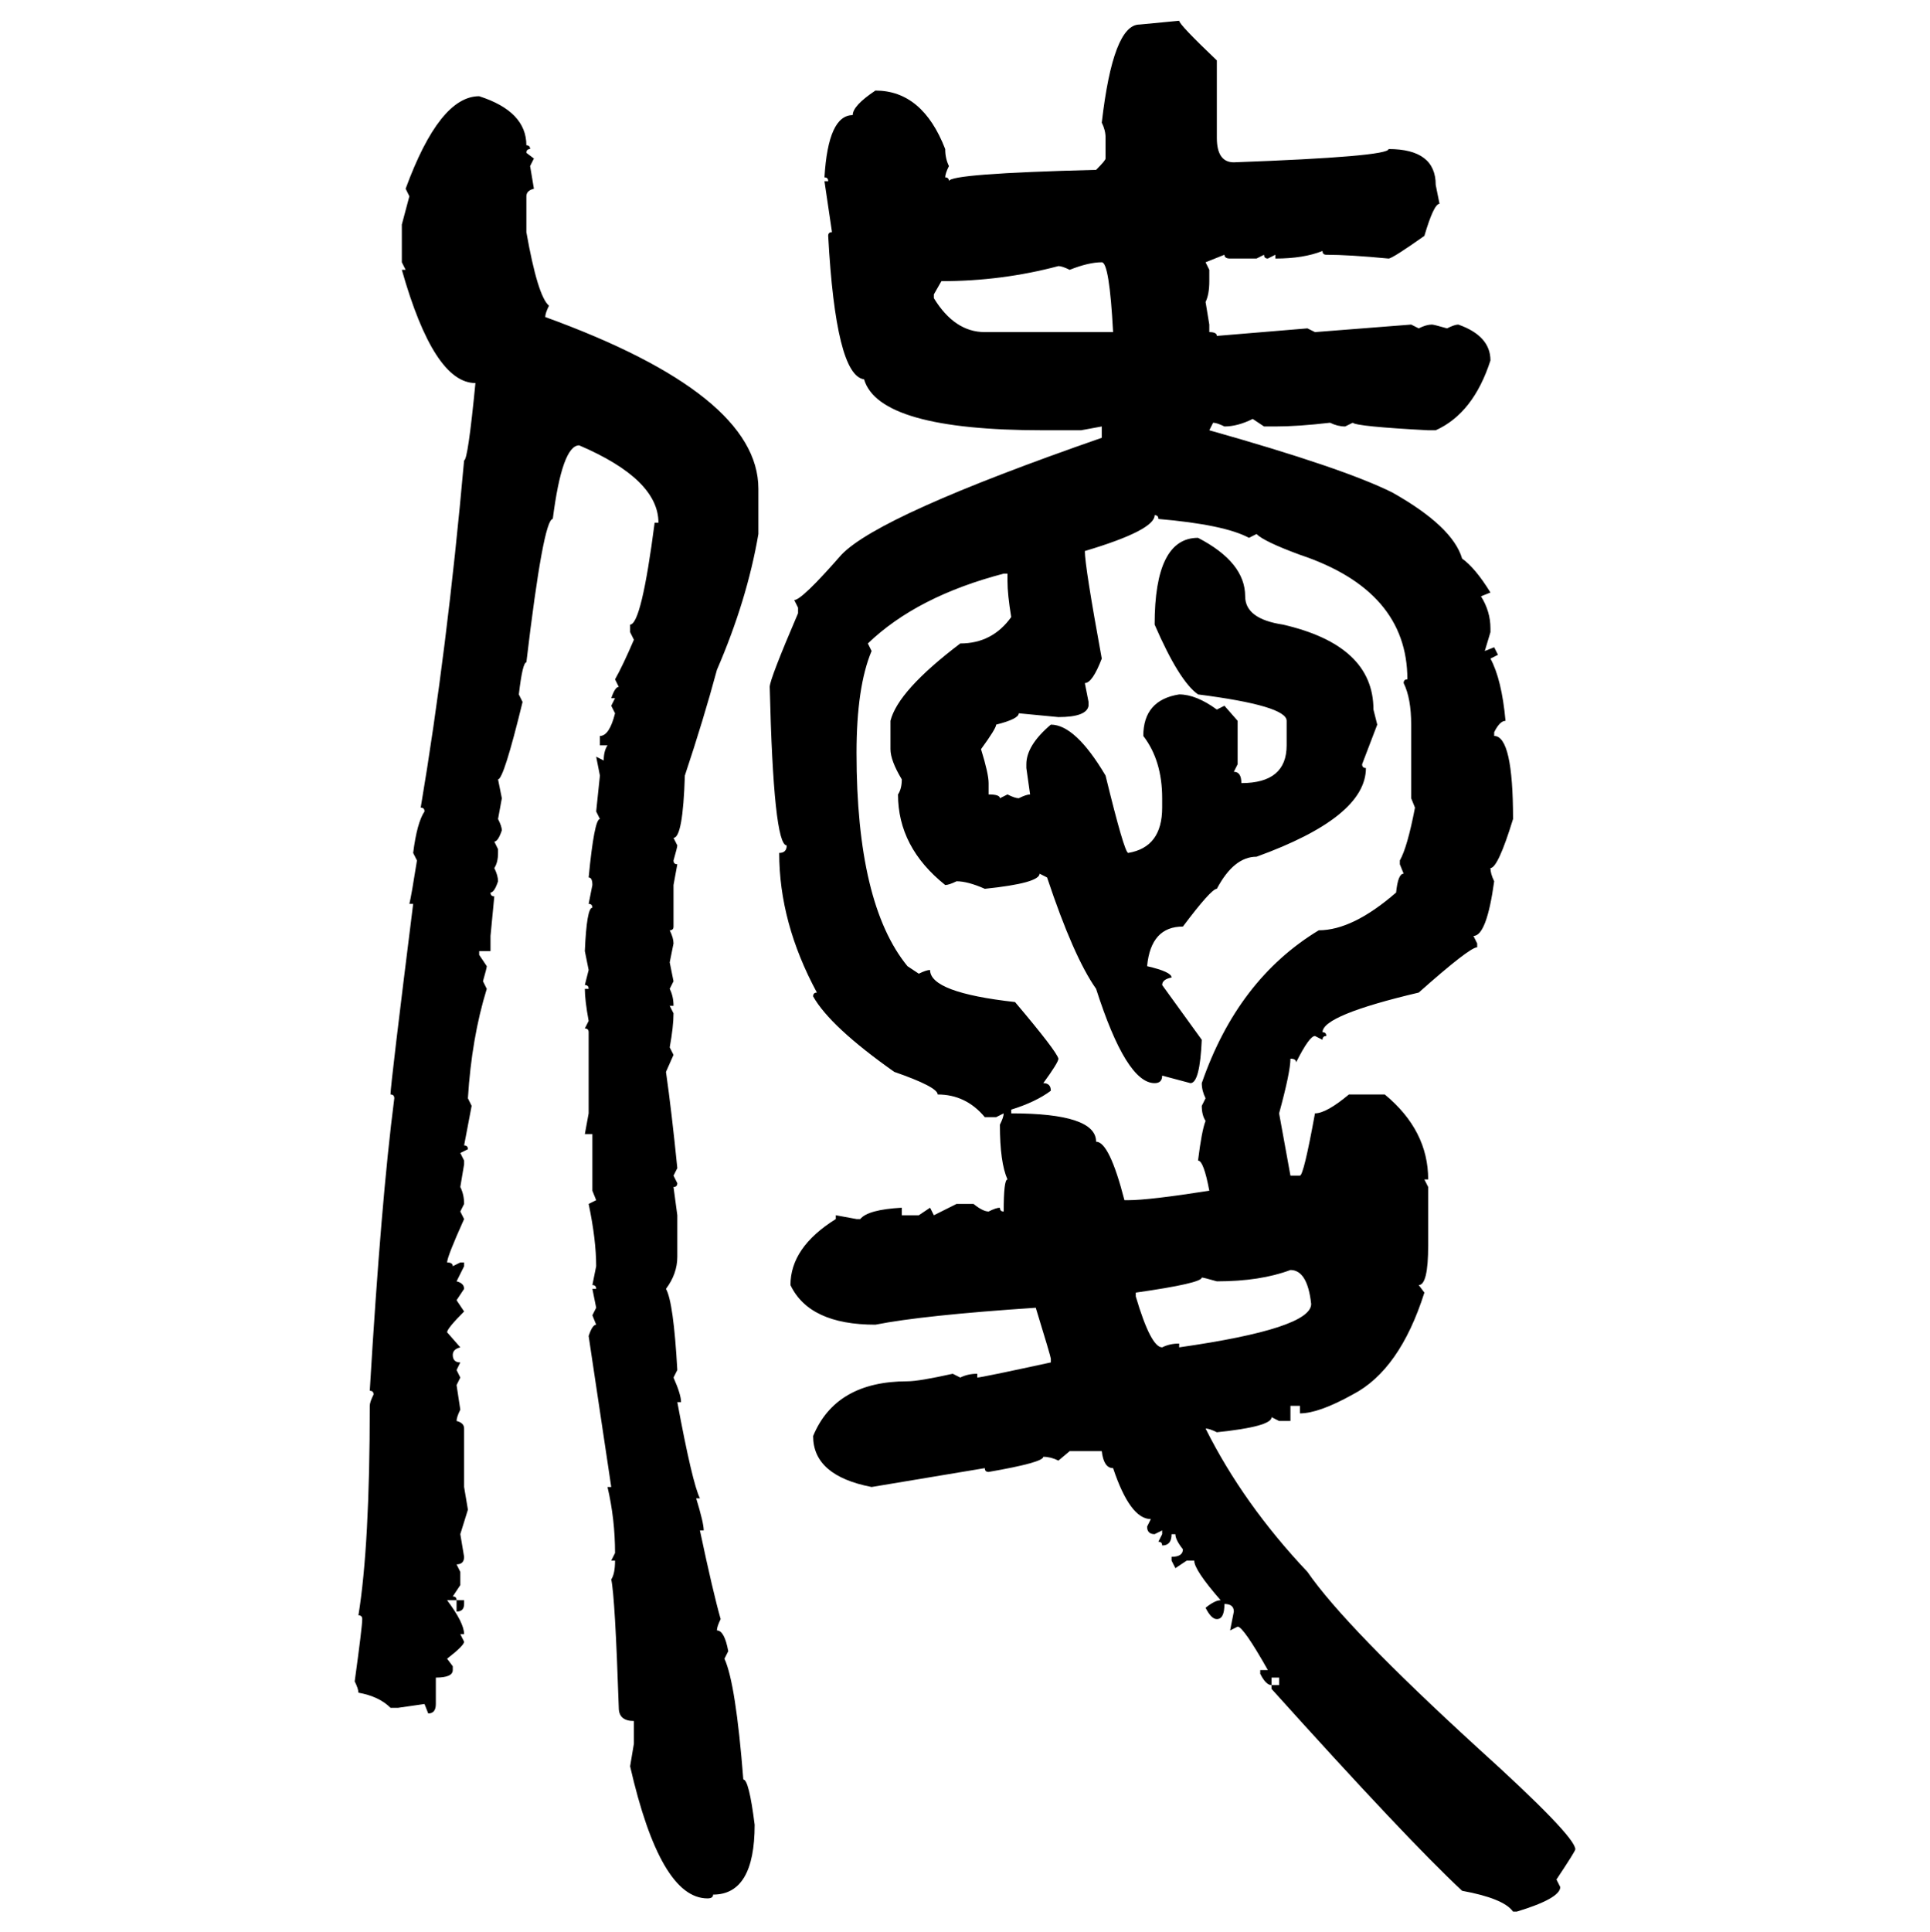 <svg xmlns="http://www.w3.org/2000/svg" xmlns:xlink="http://www.w3.org/1999/xlink" width="299.707" height="300"><path d="M176.95 3.81L183.11 3.22Q183.11 3.81 188.96 9.38L188.96 9.38L188.96 21.39Q188.96 25.20 191.60 25.20L191.60 25.20Q215.63 24.32 215.63 23.14L215.63 23.14Q222.95 23.14 222.95 28.71L222.95 28.71L223.54 31.64Q222.66 31.64 221.19 36.62L221.19 36.62Q216.21 40.14 215.63 40.14L215.63 40.14Q209.47 39.55 205.96 39.55L205.96 39.55Q205.37 39.55 205.37 38.96L205.37 38.96Q202.44 40.14 198.05 40.14L198.05 40.14L198.05 39.55L196.88 40.14Q196.29 40.14 196.29 39.55L196.29 39.55L195.12 40.14L191.02 40.14Q190.14 40.14 190.14 39.55L190.14 39.55L187.21 40.72L187.79 41.89L187.79 43.65Q187.79 45.70 187.21 46.88L187.21 46.88L187.79 50.39L187.79 51.56Q188.96 51.56 188.96 52.15L188.96 52.15L203.03 50.98L204.20 51.56L219.14 50.39L220.31 50.98Q221.48 50.39 222.36 50.39L222.36 50.39Q222.66 50.39 224.71 50.98L224.71 50.98Q225.88 50.39 226.46 50.39L226.46 50.39Q231.45 52.15 231.45 55.96L231.45 55.96Q228.81 64.16 222.95 66.80L222.95 66.80L221.78 66.80Q210.64 66.21 210.06 65.63L210.06 65.63L208.89 66.21Q207.71 66.21 206.54 65.63L206.54 65.63Q201.56 66.21 198.05 66.21L198.05 66.21L196.29 66.21L194.53 65.04Q192.19 66.21 190.14 66.21L190.14 66.21Q188.96 65.63 188.38 65.63L188.38 65.63L187.79 66.80Q208.59 72.66 216.21 76.46L216.21 76.46Q225.59 81.74 227.05 86.72L227.05 86.72Q229.10 88.18 231.45 91.99L231.45 91.99L229.98 92.58Q231.45 94.92 231.45 97.56L231.45 97.56L231.45 98.14L230.57 101.07L232.03 100.49L232.62 101.66L231.45 102.25Q233.20 105.47 233.79 111.91L233.79 111.91Q232.91 111.91 232.03 113.67L232.03 113.67L232.03 114.26Q234.96 114.26 234.96 127.15L234.96 127.15Q232.62 134.77 231.45 134.77L231.45 134.77Q231.45 135.64 232.03 136.82L232.03 136.82Q230.86 145.31 228.81 145.31L228.81 145.31L229.39 146.48L229.39 147.07Q228.22 147.07 220.31 154.10L220.31 154.10Q205.37 157.62 205.37 160.25L205.37 160.25Q205.96 160.25 205.96 160.84L205.96 160.84Q205.37 160.84 205.37 161.43L205.37 161.43L204.20 160.84Q203.32 160.84 201.27 164.94L201.27 164.94Q201.27 164.36 200.39 164.36L200.39 164.36Q200.39 166.41 198.63 172.85L198.63 172.85L200.39 182.52L201.86 182.52Q202.44 182.52 204.20 172.85L204.20 172.85Q205.96 172.85 209.47 169.92L209.47 169.92L215.04 169.92Q221.78 175.49 221.78 183.11L221.78 183.11L221.19 183.11L221.78 184.28L221.78 193.36Q221.78 199.51 220.31 199.51L220.31 199.51L221.19 200.68Q217.38 212.70 210.06 216.50L210.06 216.50Q204.79 219.43 201.86 219.43L201.86 219.43L201.86 218.26L200.39 218.26L200.39 220.61L198.63 220.61L197.46 220.02Q197.46 221.48 188.96 222.36L188.96 222.36Q187.79 221.78 187.21 221.78L187.21 221.78Q193.07 233.50 203.03 244.04L203.03 244.04Q208.89 252.54 229.39 271.29L229.39 271.29Q244.63 285.06 244.63 287.11L244.63 287.11Q244.63 287.40 241.70 291.80L241.70 291.80L242.29 292.97Q242.29 294.73 235.55 296.78L235.55 296.78L234.96 296.78Q233.50 294.73 227.05 293.55L227.05 293.55Q218.55 285.64 197.46 262.21L197.46 262.21L197.46 261.62L198.63 261.62L198.63 260.45L197.46 260.45L197.46 261.62Q196.58 261.62 195.70 259.86L195.70 259.86L195.70 259.28L196.88 259.28Q193.07 252.54 192.19 252.54L192.19 252.54L191.02 253.13L191.60 250.20Q191.60 249.02 190.14 249.02L190.14 249.02Q190.14 251.37 188.96 251.37L188.96 251.37Q188.09 251.37 187.21 249.61L187.21 249.61Q188.67 248.44 189.55 248.44L189.55 248.44Q185.45 243.75 185.45 242.29L185.45 242.29L184.28 242.29L182.52 243.46L181.93 242.29L181.93 241.70Q183.69 241.70 183.69 240.53L183.69 240.53Q182.52 239.06 182.52 238.18L182.52 238.18L181.93 238.18Q181.93 239.94 180.47 239.94L180.47 239.94Q180.47 239.36 179.88 239.36L179.88 239.36L180.47 238.18L180.47 237.60L179.30 238.18Q178.13 238.18 178.13 237.01L178.13 237.01L178.71 235.84Q175.49 235.84 172.85 227.93L172.85 227.93Q171.39 227.93 171.09 225.29L171.09 225.29L166.11 225.29L164.36 226.76Q163.18 226.17 162.01 226.17L162.01 226.17Q162.01 227.05 153.52 228.52L153.52 228.52Q152.93 228.52 152.93 227.93L152.93 227.93L135.35 230.86Q126.27 229.10 126.27 222.95L126.27 222.95Q129.79 214.45 140.92 214.45L140.92 214.45Q142.68 214.45 147.95 213.28L147.95 213.28L149.12 213.87Q150.29 213.28 151.76 213.28L151.76 213.28L151.76 213.87Q152.34 213.87 163.18 211.52L163.18 211.52L163.18 210.94Q163.18 210.64 160.84 203.03L160.84 203.03Q143.26 204.20 135.94 205.66L135.94 205.66Q125.68 205.66 122.75 199.51L122.75 199.51Q122.75 193.65 129.79 189.26L129.79 189.26L129.79 188.67L133.01 189.26L133.59 189.26Q134.77 187.79 140.04 187.50L140.04 187.50L140.04 188.67L142.68 188.67L144.43 187.50L145.02 188.67L148.54 186.91L151.17 186.91Q152.64 188.09 153.52 188.09L153.52 188.09Q154.69 187.50 155.27 187.50L155.27 187.50Q155.27 188.09 155.86 188.09L155.86 188.09Q155.86 183.11 156.45 183.11L156.45 183.11Q155.27 180.47 155.27 174.61L155.27 174.61Q155.86 173.44 155.86 172.85L155.86 172.85L154.69 173.44L152.93 173.44Q150 169.92 145.61 169.92L145.61 169.92Q145.61 168.75 138.87 166.41L138.87 166.41Q128.91 159.38 126.27 154.69L126.27 154.69Q126.27 154.10 126.86 154.10L126.86 154.10Q121.00 143.26 121.00 132.42L121.00 132.42Q122.17 132.42 122.17 131.25L122.17 131.25Q120.12 131.25 119.53 106.64L119.53 106.64Q119.53 105.47 123.93 95.21L123.93 95.21L123.93 94.34L123.34 93.16Q124.51 93.16 130.66 86.13L130.66 86.13Q136.52 79.98 171.09 67.97L171.09 67.97L171.09 66.21L167.87 66.80L162.01 66.80Q136.52 66.80 134.18 58.89L134.18 58.89Q129.79 58.30 128.61 36.62L128.61 36.62Q128.61 36.04 129.20 36.04L129.20 36.04L128.03 28.13L128.61 28.13Q128.61 27.54 128.03 27.54L128.03 27.54Q128.61 17.87 132.42 17.87L132.42 17.87Q132.42 16.41 135.94 14.06L135.94 14.06Q143.26 14.06 146.78 23.14L146.78 23.14Q146.78 24.61 147.36 25.78L147.36 25.78Q146.78 26.95 146.78 27.54L146.78 27.54Q147.36 27.54 147.36 28.13L147.36 28.13Q147.36 26.95 170.21 26.37L170.21 26.37Q171.68 24.90 171.68 24.61L171.68 24.61L171.68 21.39Q171.68 20.21 171.09 19.04L171.09 19.04Q172.85 3.81 176.95 3.81L176.95 3.81ZM74.41 14.94L74.41 14.94Q81.74 17.29 81.74 22.56L81.74 22.56Q82.32 22.56 82.32 23.14L82.32 23.14Q81.74 23.14 81.74 23.73L81.74 23.73L82.91 24.61L82.32 25.78L82.91 29.30Q81.74 29.59 81.74 30.47L81.74 30.47L81.74 36.04Q83.50 46.00 85.25 47.46L85.25 47.46Q84.67 48.63 84.67 49.22L84.67 49.22Q117.77 61.23 117.77 75.88L117.77 75.88L117.77 82.91Q116.02 93.16 111.33 104.00L111.33 104.00Q109.28 111.62 106.35 120.41L106.35 120.41Q106.05 130.08 104.59 130.08L104.59 130.08L105.18 131.25Q105.18 131.54 104.59 133.59L104.59 133.59Q104.59 134.18 105.18 134.18L105.18 134.18L104.59 137.40L104.59 143.85Q104.59 144.43 104.00 144.43L104.00 144.43Q104.59 145.61 104.59 146.48L104.59 146.48L104.00 149.41L104.59 152.34L104.00 153.52Q104.59 154.69 104.59 156.15L104.59 156.15L104.00 156.15L104.59 157.32Q104.59 159.38 104.00 162.60L104.00 162.60L104.59 163.77L103.42 166.41Q104.30 172.56 105.18 181.35L105.18 181.35L104.59 182.52L105.18 183.69Q105.18 184.28 104.59 184.28L104.59 184.28L105.18 188.67L105.18 195.12Q105.18 197.75 103.42 200.10L103.42 200.10Q104.59 202.15 105.18 212.70L105.18 212.70L104.59 213.87Q105.76 216.50 105.76 217.68L105.76 217.68L105.18 217.68Q107.52 230.27 108.69 232.62L108.69 232.62L108.11 232.62Q109.28 236.43 109.28 237.60L109.28 237.60L108.69 237.60Q110.74 247.27 111.91 251.37L111.91 251.37Q111.33 252.54 111.33 253.13L111.33 253.13Q112.50 253.13 113.09 256.35L113.09 256.35L112.50 257.52Q114.26 261.33 115.43 276.27L115.43 276.27Q116.31 276.27 117.19 283.30L117.19 283.30Q117.19 294.14 110.74 294.14L110.74 294.14Q110.74 294.73 109.86 294.73L109.86 294.73Q102.54 294.73 97.85 274.22L97.85 274.22L98.44 270.70L98.44 267.19Q96.09 267.19 96.09 265.14L96.09 265.14Q95.51 247.85 94.92 245.21L94.92 245.21Q95.51 244.34 95.51 242.29L95.51 242.29L94.92 242.29L95.51 241.11Q95.51 235.84 94.34 230.86L94.34 230.86L94.92 230.86L91.41 207.42Q91.99 205.66 92.58 205.66L92.58 205.66L91.99 204.20L92.58 203.03L91.99 200.10L92.58 200.10Q92.58 199.51 91.99 199.51L91.99 199.51L92.58 196.58Q92.58 192.48 91.41 186.91L91.41 186.91L92.58 186.33L91.99 184.86L91.99 176.07L90.82 176.07L91.41 172.85L91.41 160.25Q91.41 159.67 90.82 159.67L90.82 159.67L91.41 158.50Q90.82 155.27 90.82 153.52L90.82 153.52L91.41 153.52Q91.41 152.93 90.82 152.93L90.82 152.93L91.41 150.59L90.82 147.66Q91.11 140.92 91.99 140.92L91.99 140.92Q91.99 140.33 91.41 140.33L91.41 140.33L91.99 137.40Q91.99 136.23 91.41 136.23L91.41 136.23Q92.29 127.15 93.16 127.15L93.16 127.15L92.58 125.98L93.16 120.41L92.58 117.48L93.75 118.07Q93.75 116.60 94.34 115.72L94.34 115.72L93.16 115.72L93.16 114.26Q94.63 114.26 95.51 110.74L95.51 110.74L94.92 109.57L95.51 108.40L94.92 108.40Q95.51 106.64 96.09 106.64L96.09 106.64L95.51 105.47Q96.68 103.42 98.44 99.32L98.44 99.32L97.85 98.14L97.85 96.97Q99.61 96.97 101.66 81.15L101.66 81.15L102.25 81.15Q102.25 74.41 89.94 69.14L89.94 69.14Q87.30 69.14 85.84 80.57L85.84 80.57Q84.38 80.57 81.74 102.83L81.74 102.83Q81.15 102.83 80.57 107.81L80.57 107.81L81.15 108.98Q78.22 121.00 77.34 121.00L77.34 121.00L77.93 123.93L77.34 127.15Q77.93 128.32 77.93 128.91L77.93 128.91Q77.34 130.66 76.76 130.66L76.76 130.66L77.34 131.84L77.34 132.42Q77.34 133.89 76.76 134.77L76.76 134.77Q77.34 135.94 77.34 136.82L77.34 136.82Q76.76 138.57 76.17 138.57L76.17 138.57Q76.17 139.16 76.76 139.16L76.76 139.16L76.17 145.31L76.17 147.66L74.41 147.66L74.41 148.24L75.59 150Q75.59 150.29 75 152.34L75 152.34L75.59 153.52Q73.24 161.13 72.66 170.51L72.66 170.51L73.24 171.68L72.07 177.83Q72.66 177.83 72.66 178.42L72.66 178.42L71.48 179.00L72.07 180.18L72.07 180.76L71.48 184.28Q72.07 185.45 72.07 186.91L72.07 186.91L71.48 188.09L72.07 189.26Q69.43 195.12 69.43 196.00L69.43 196.00Q70.31 196.00 70.31 196.58L70.31 196.58L71.48 196.00L72.07 196.00L72.07 196.58L70.90 198.93Q72.07 199.22 72.07 200.10L72.07 200.10L70.90 201.86L72.07 203.61Q69.43 206.25 69.43 206.84L69.43 206.84L71.48 209.18Q70.31 209.47 70.31 210.35L70.31 210.35Q70.31 211.52 71.48 211.52L71.48 211.52L70.90 212.70L71.48 213.87L70.90 215.04L71.48 218.85Q70.90 220.02 70.90 220.61L70.90 220.61Q72.07 220.90 72.07 221.78L72.07 221.78L72.07 230.86L72.66 234.38L71.48 238.18L72.07 241.70Q72.07 242.87 70.90 242.87L70.90 242.87L71.48 244.04L71.48 246.09L70.31 247.85Q70.90 247.85 70.90 248.44L70.90 248.44L69.43 248.44Q72.07 251.95 72.07 253.71L72.07 253.71L71.48 253.71L72.07 254.88Q72.07 255.47 69.43 257.52L69.43 257.52L70.31 258.69L70.31 259.28Q70.31 260.45 67.68 260.45L67.68 260.45L67.68 264.55Q67.68 266.02 66.50 266.02L66.50 266.02L65.92 264.55L61.82 265.14L60.64 265.14Q58.89 263.38 55.66 262.79L55.66 262.79Q55.66 262.21 55.08 261.04L55.08 261.04Q56.25 252.54 56.25 251.37L56.25 251.37Q56.25 250.78 55.66 250.78L55.66 250.78Q57.42 239.94 57.42 218.26L57.42 218.26Q57.42 217.68 58.01 216.50L58.01 216.50Q58.01 215.92 57.42 215.92L57.42 215.92Q59.18 186.33 61.23 170.51L61.23 170.51Q61.23 169.92 60.64 169.92L60.64 169.92Q60.64 168.46 64.16 140.33L64.16 140.33L63.57 140.33Q63.87 139.16 64.75 133.59L64.75 133.59L64.16 132.42Q64.75 127.73 65.92 125.98L65.92 125.98Q65.92 125.39 65.33 125.39L65.33 125.39Q69.43 101.07 72.07 71.48L72.07 71.48Q72.66 71.48 73.83 59.47L73.83 59.47Q67.38 59.47 62.40 41.89L62.40 41.89L62.99 41.89L62.40 40.72L62.40 34.86L63.57 30.47L62.99 29.30Q68.26 14.94 74.41 14.94ZM166.11 41.89L166.11 41.89Q164.94 41.31 164.36 41.31L164.36 41.31Q155.57 43.65 146.19 43.65L146.19 43.65L145.02 45.70L145.02 46.29Q148.24 51.56 152.93 51.56L152.93 51.56L172.85 51.56Q172.27 40.72 171.09 40.72L171.09 40.72Q169.04 40.72 166.11 41.89ZM179.30 79.98L179.30 79.98Q179.30 82.32 168.46 85.55L168.46 85.55Q168.46 87.89 171.09 102.25L171.09 102.25Q169.63 106.05 168.46 106.05L168.46 106.05L169.04 108.98L169.04 109.57Q168.75 111.33 164.36 111.33L164.36 111.33L158.20 110.74Q158.20 111.62 154.69 112.50L154.69 112.50Q154.69 113.09 152.34 116.31L152.34 116.31Q153.52 120.12 153.52 121.58L153.52 121.58L153.52 123.34Q155.27 123.34 155.27 123.93L155.27 123.93L156.45 123.34Q157.62 123.93 158.20 123.93L158.20 123.93Q159.38 123.34 159.96 123.34L159.96 123.34L159.38 119.24L159.38 118.65Q159.38 115.72 163.18 112.50L163.18 112.50Q166.99 112.50 171.68 120.41L171.68 120.41Q174.61 132.42 175.20 132.42L175.20 132.42Q180.47 131.54 180.47 125.39L180.47 125.39L180.47 123.93Q180.47 118.07 177.54 114.26L177.54 114.26Q177.54 108.69 183.11 107.81L183.11 107.81Q185.74 107.81 188.96 110.16L188.96 110.16L190.14 109.57L192.19 111.91L192.19 118.65L191.60 119.82Q192.77 119.82 192.77 121.58L192.77 121.58Q199.80 121.58 199.80 115.72L199.80 115.72L199.80 111.91Q199.80 109.57 186.04 107.81L186.04 107.81Q183.11 105.76 179.30 96.97L179.30 96.97Q179.30 83.50 186.04 83.50L186.04 83.50Q193.36 87.30 193.36 92.58L193.36 92.58Q193.36 96.09 199.22 96.97L199.22 96.97Q213.28 100.20 213.28 110.16L213.28 110.16L213.87 112.50L211.52 118.65Q211.52 119.24 212.11 119.24L212.11 119.24Q212.11 126.86 195.12 133.01L195.12 133.01Q191.60 133.01 188.96 137.99L188.96 137.99Q188.09 137.99 183.69 143.85L183.69 143.85Q178.71 143.85 178.13 150L178.13 150Q181.93 150.88 181.93 151.76L181.93 151.76Q180.47 152.05 180.47 152.93L180.47 152.93L186.62 161.43Q186.33 168.16 184.86 168.16L184.86 168.16L180.47 166.99Q180.47 168.16 179.30 168.16L179.30 168.16Q174.90 168.16 170.21 153.52L170.21 153.52Q166.70 148.54 162.60 136.23L162.60 136.23L161.43 135.64Q161.43 137.11 152.93 137.99L152.93 137.99Q150.29 136.82 148.54 136.82L148.54 136.82Q147.36 137.40 146.78 137.40L146.78 137.40Q139.45 131.54 139.45 123.34L139.45 123.34Q140.04 122.46 140.04 121.00L140.04 121.00Q138.28 118.07 138.28 116.31L138.28 116.31L138.28 111.91Q139.45 107.23 149.12 99.90L149.12 99.90Q154.10 99.90 157.03 95.80L157.03 95.80Q156.45 92.29 156.45 90.23L156.45 90.23L156.45 89.06L155.86 89.06Q142.38 92.58 134.77 99.90L134.77 99.90L135.35 101.07Q133.01 106.64 133.01 116.89L133.01 116.89Q133.01 140.33 140.92 150L140.92 150L142.68 151.17Q143.85 150.59 144.43 150.59L144.43 150.59Q144.43 154.10 157.62 155.57L157.62 155.57Q164.06 163.18 164.36 164.36L164.36 164.36Q164.36 164.94 162.01 168.16L162.01 168.16Q163.18 168.16 163.18 169.34L163.18 169.34Q160.84 171.09 157.03 172.27L157.03 172.27L157.03 172.85Q170.21 172.85 170.21 177.25L170.21 177.25Q172.27 177.25 174.61 186.33L174.61 186.33L175.20 186.33Q178.42 186.33 187.79 184.86L187.79 184.86Q186.91 180.18 186.04 180.18L186.04 180.18Q186.62 175.49 187.21 174.02L187.21 174.02Q186.62 173.14 186.62 171.68L186.62 171.68L187.21 170.51Q186.62 169.34 186.62 168.16L186.62 168.16Q192.19 152.05 204.79 144.43L204.79 144.43Q210.06 144.43 216.80 138.57L216.80 138.57Q217.09 135.64 217.97 135.64L217.97 135.64L217.38 134.18L217.38 133.59Q218.55 131.54 219.73 125.39L219.73 125.39L219.14 123.93L219.14 112.50Q219.14 108.40 217.97 106.05L217.97 106.05Q217.97 105.47 218.55 105.47L218.55 105.47Q218.55 91.70 201.86 86.13L201.86 86.13Q196.29 84.08 195.12 82.91L195.12 82.91L193.95 83.50Q190.14 81.45 179.88 80.57L179.88 80.57Q179.88 79.98 179.30 79.98ZM188.96 198.93L188.96 198.93Q186.91 198.34 186.62 198.34L186.62 198.34Q186.62 199.22 176.37 200.68L176.37 200.68L176.37 201.27Q178.71 209.18 180.47 209.18L180.47 209.18Q181.64 208.59 183.11 208.59L183.11 208.59L183.11 209.18Q203.61 206.25 203.61 202.44L203.61 202.44Q203.03 197.17 200.39 197.17L200.39 197.17Q195.70 198.93 188.96 198.93ZM70.90 250.20L70.90 248.44L72.07 248.44L72.07 249.02Q72.07 250.20 70.90 250.20L70.90 250.20Z"/></svg>